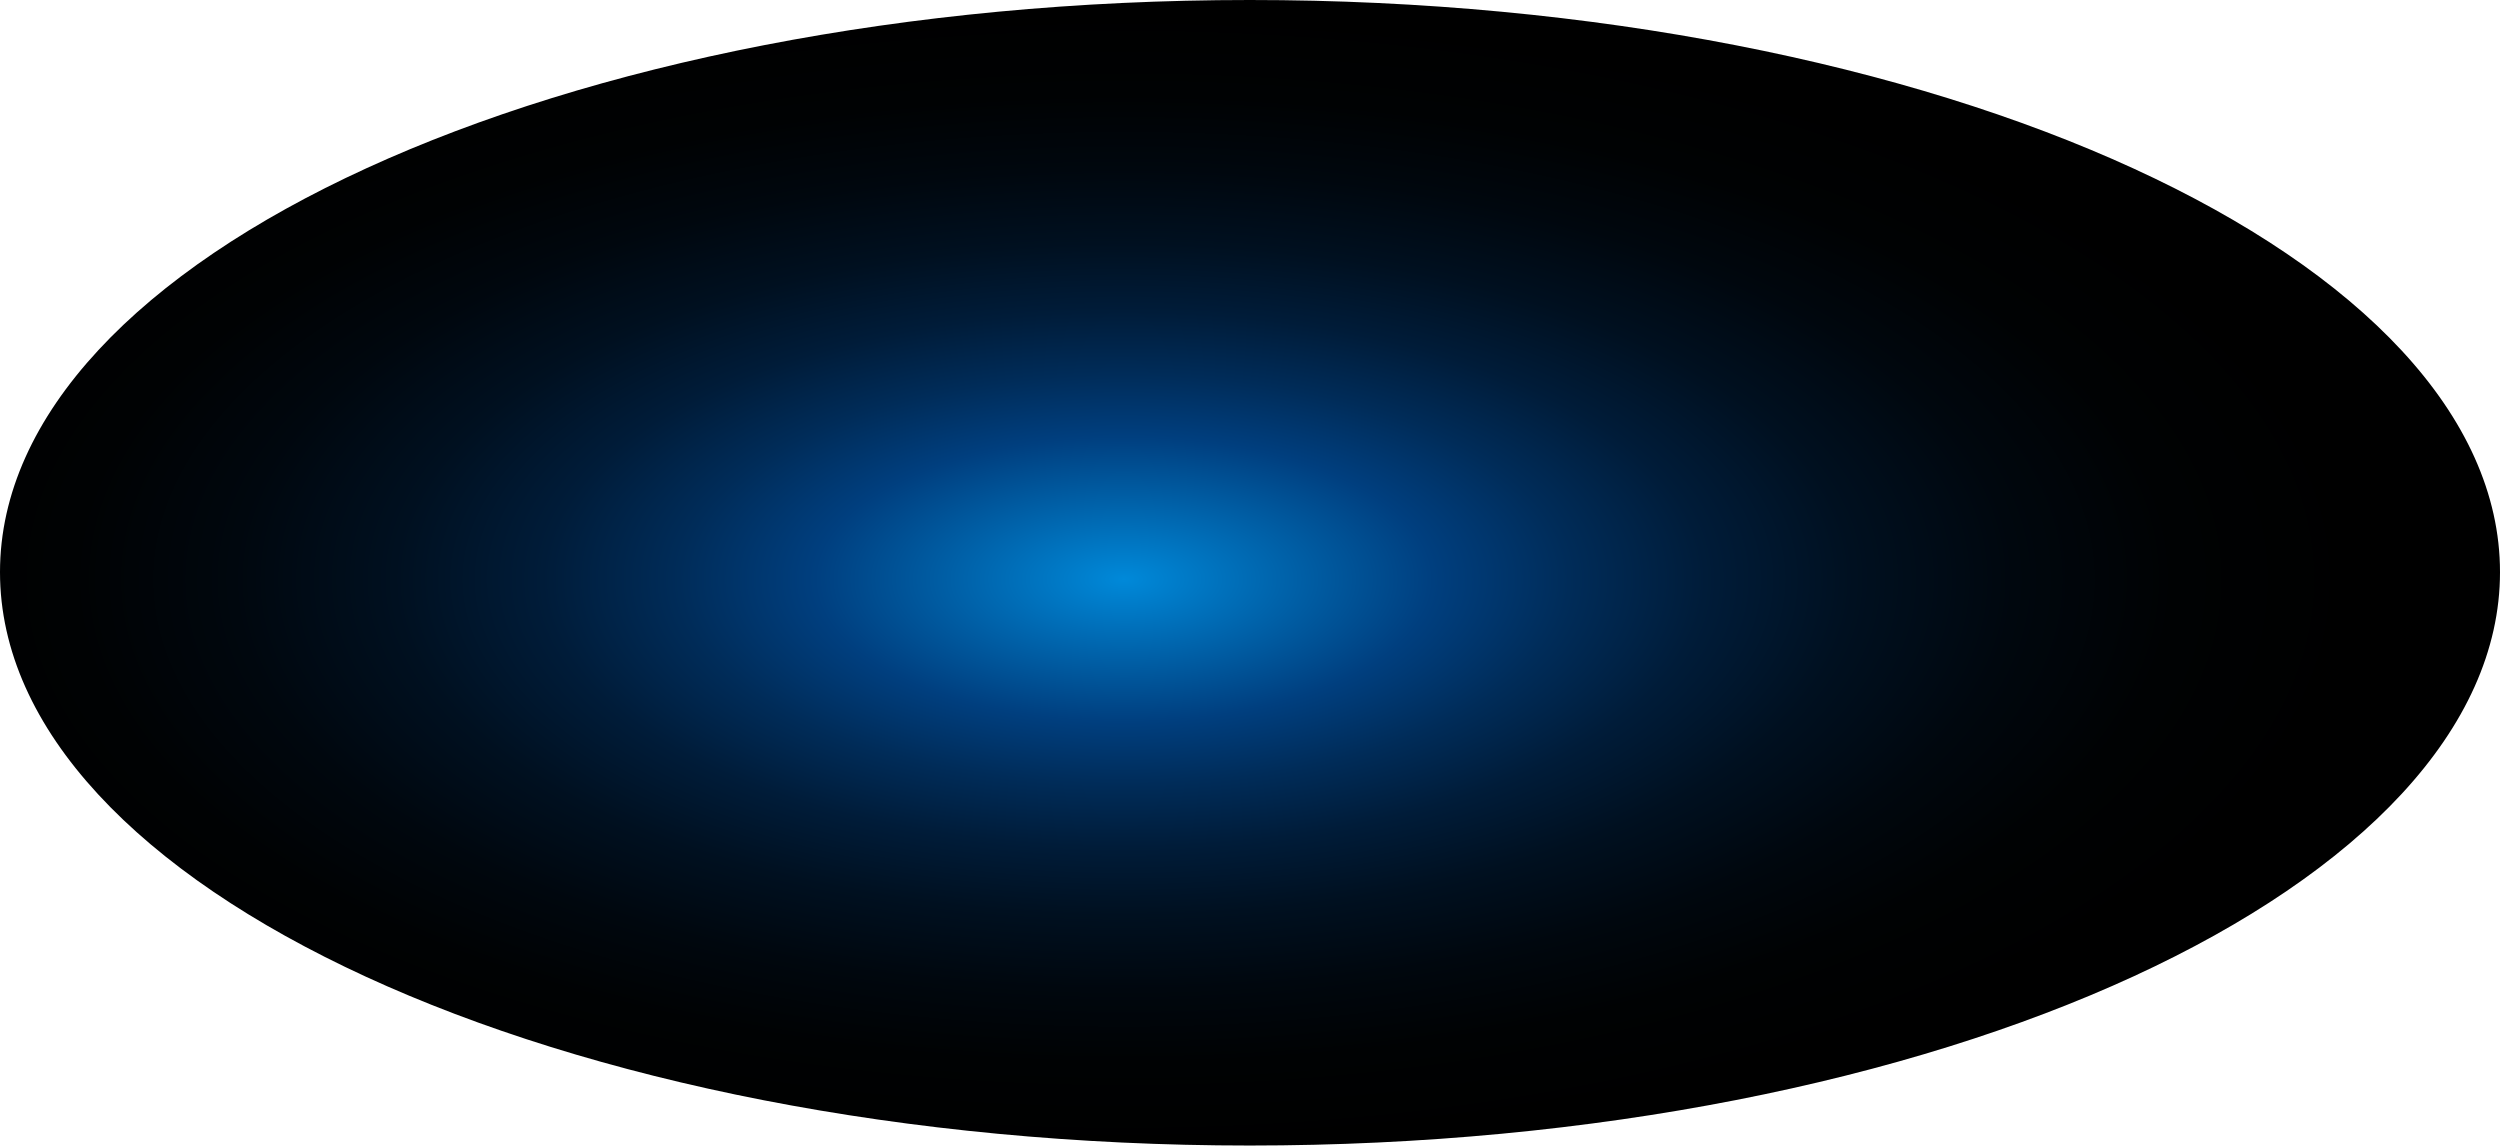 <?xml version="1.0" encoding="utf-8"?>
<svg xmlns="http://www.w3.org/2000/svg" fill="none" height="100%" overflow="visible" preserveAspectRatio="none" style="display: block;" viewBox="0 0 182.373 83.566" width="100%">
<path d="M91.169 0C141.523 0 182.373 18.885 182.373 41.736C182.373 64.586 141.523 83.566 91.169 83.566C40.815 83.566 0 64.681 0 41.736C0 18.791 40.954 0 91.169 0Z" fill="url(#paint0_radial_0_485)" id="Vector" style="mix-blend-mode:screen"/>
<defs>
<radialGradient cx="0" cy="0" gradientTransform="translate(81.917 42.257) rotate(-90) scale(41.437 90.998)" gradientUnits="userSpaceOnUse" id="paint0_radial_0_485" r="1">
<stop stop-color="#0089D9"/>
<stop offset="0.25" stop-color="#003F7F"/>
<stop offset="0.36" stop-color="#002C59"/>
<stop offset="0.47" stop-color="#001C39"/>
<stop offset="0.59" stop-color="#001020"/>
<stop offset="0.72" stop-color="#00070E"/>
<stop offset="0.85" stop-color="#000203"/>
<stop offset="1"/>
</radialGradient>
</defs>
</svg>